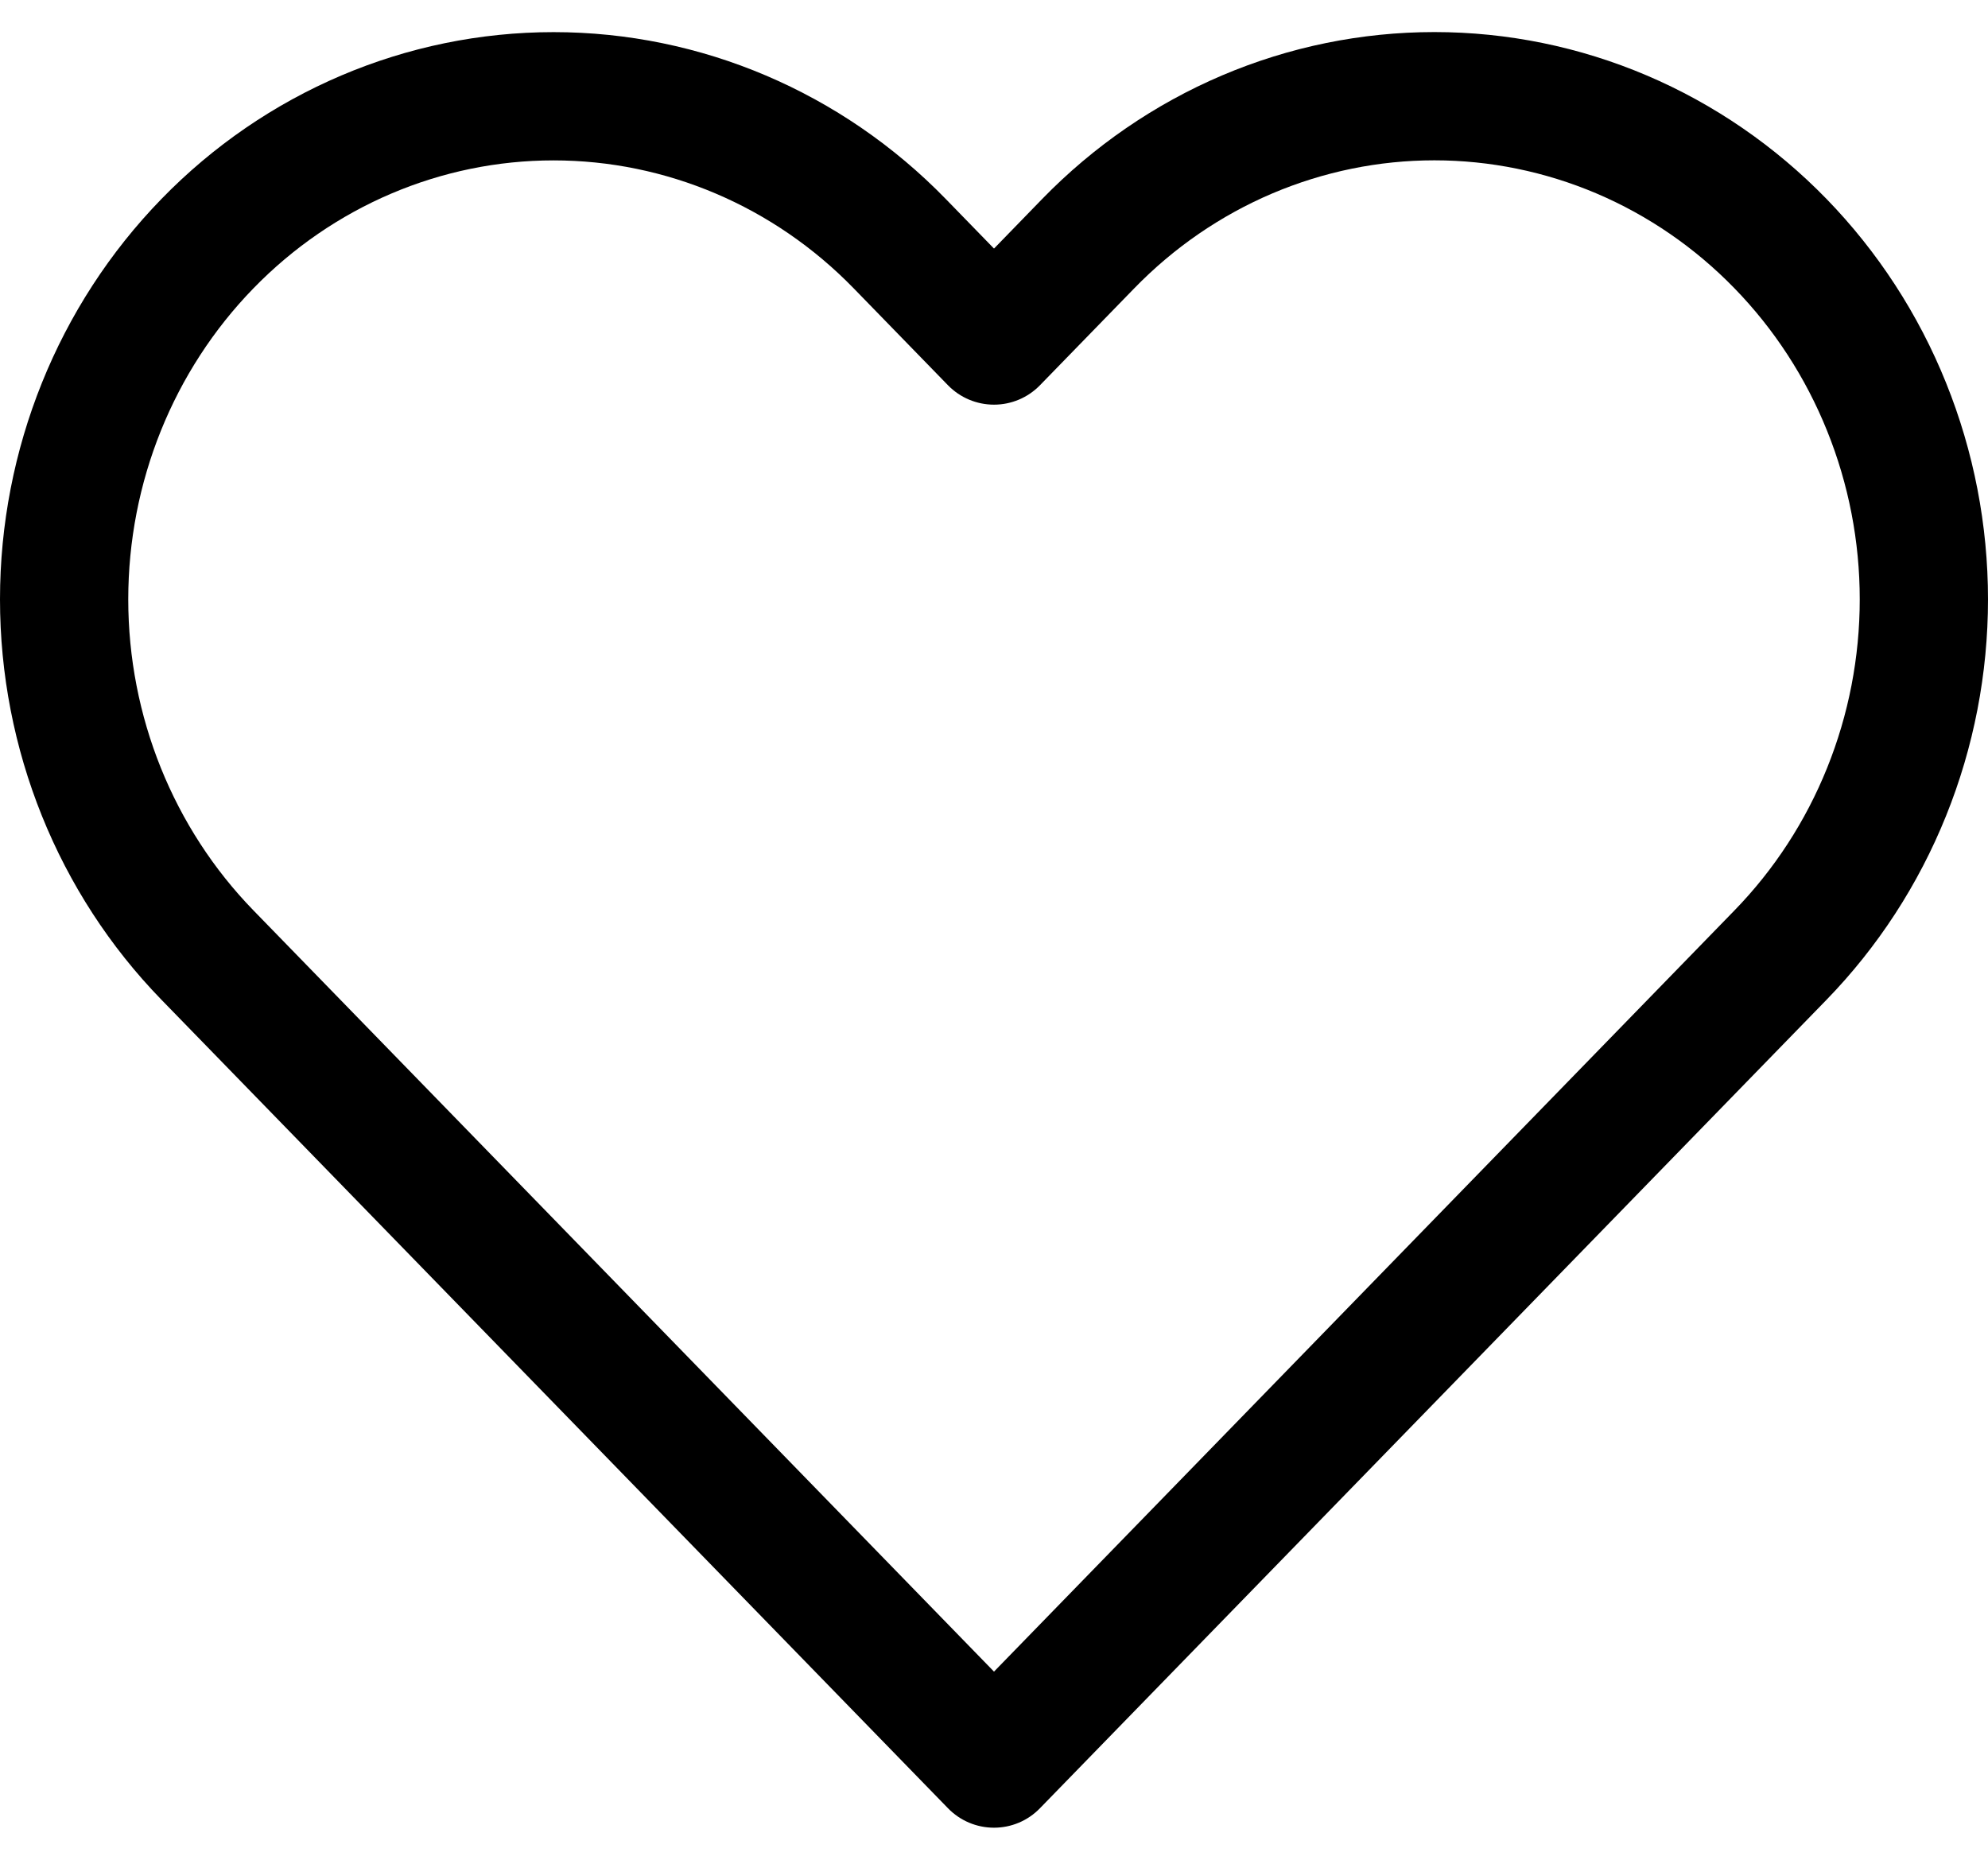 <svg width="31" height="29" viewBox="0 0 31 29" fill="none" xmlns="http://www.w3.org/2000/svg">
<path fill-rule="evenodd" clip-rule="evenodd" d="M19.054 1.177C20.104 0.73 21.229 0.5 22.367 0.5C23.505 0.5 24.63 0.73 25.68 1.177C26.729 1.624 27.681 2.279 28.481 3.101C29.281 3.924 29.915 4.899 30.346 5.97C30.778 7.041 31 8.188 31 9.346C31 10.504 30.778 11.651 30.346 12.722C29.915 13.793 29.281 14.768 28.481 15.591C28.48 15.591 28.481 15.591 28.481 15.591L16.216 28.197C16.028 28.391 15.77 28.5 15.5 28.5C15.23 28.5 14.971 28.391 14.783 28.197L2.519 15.591C0.903 13.93 0 11.683 0 9.346C0 7.009 0.903 4.762 2.519 3.101C4.135 1.44 6.334 0.501 8.632 0.501C10.931 0.501 13.129 1.44 14.746 3.101L15.5 3.876L16.253 3.101C16.253 3.101 16.253 3.102 16.253 3.101C17.053 2.279 18.005 1.624 19.054 1.177ZM27.047 4.496C26.43 3.861 25.699 3.359 24.896 3.017C24.093 2.676 23.234 2.5 22.367 2.5C21.5 2.5 20.641 2.676 19.838 3.017C19.035 3.359 18.304 3.861 17.687 4.496L16.216 6.008C16.028 6.201 15.77 6.31 15.5 6.31C15.23 6.31 14.971 6.201 14.783 6.008L13.312 4.496C12.066 3.215 10.382 2.501 8.632 2.501C6.882 2.501 5.198 3.215 3.952 4.496C2.705 5.778 2 7.522 2 9.346C2 11.17 2.705 12.914 3.952 14.196L15.5 26.066L27.047 14.196C27.664 13.562 28.156 12.807 28.491 11.975C28.827 11.142 29 10.249 29 9.346C29 8.443 28.827 7.55 28.491 6.718C28.156 5.885 27.664 5.13 27.047 4.496Z" fill="black"/>
</svg>
